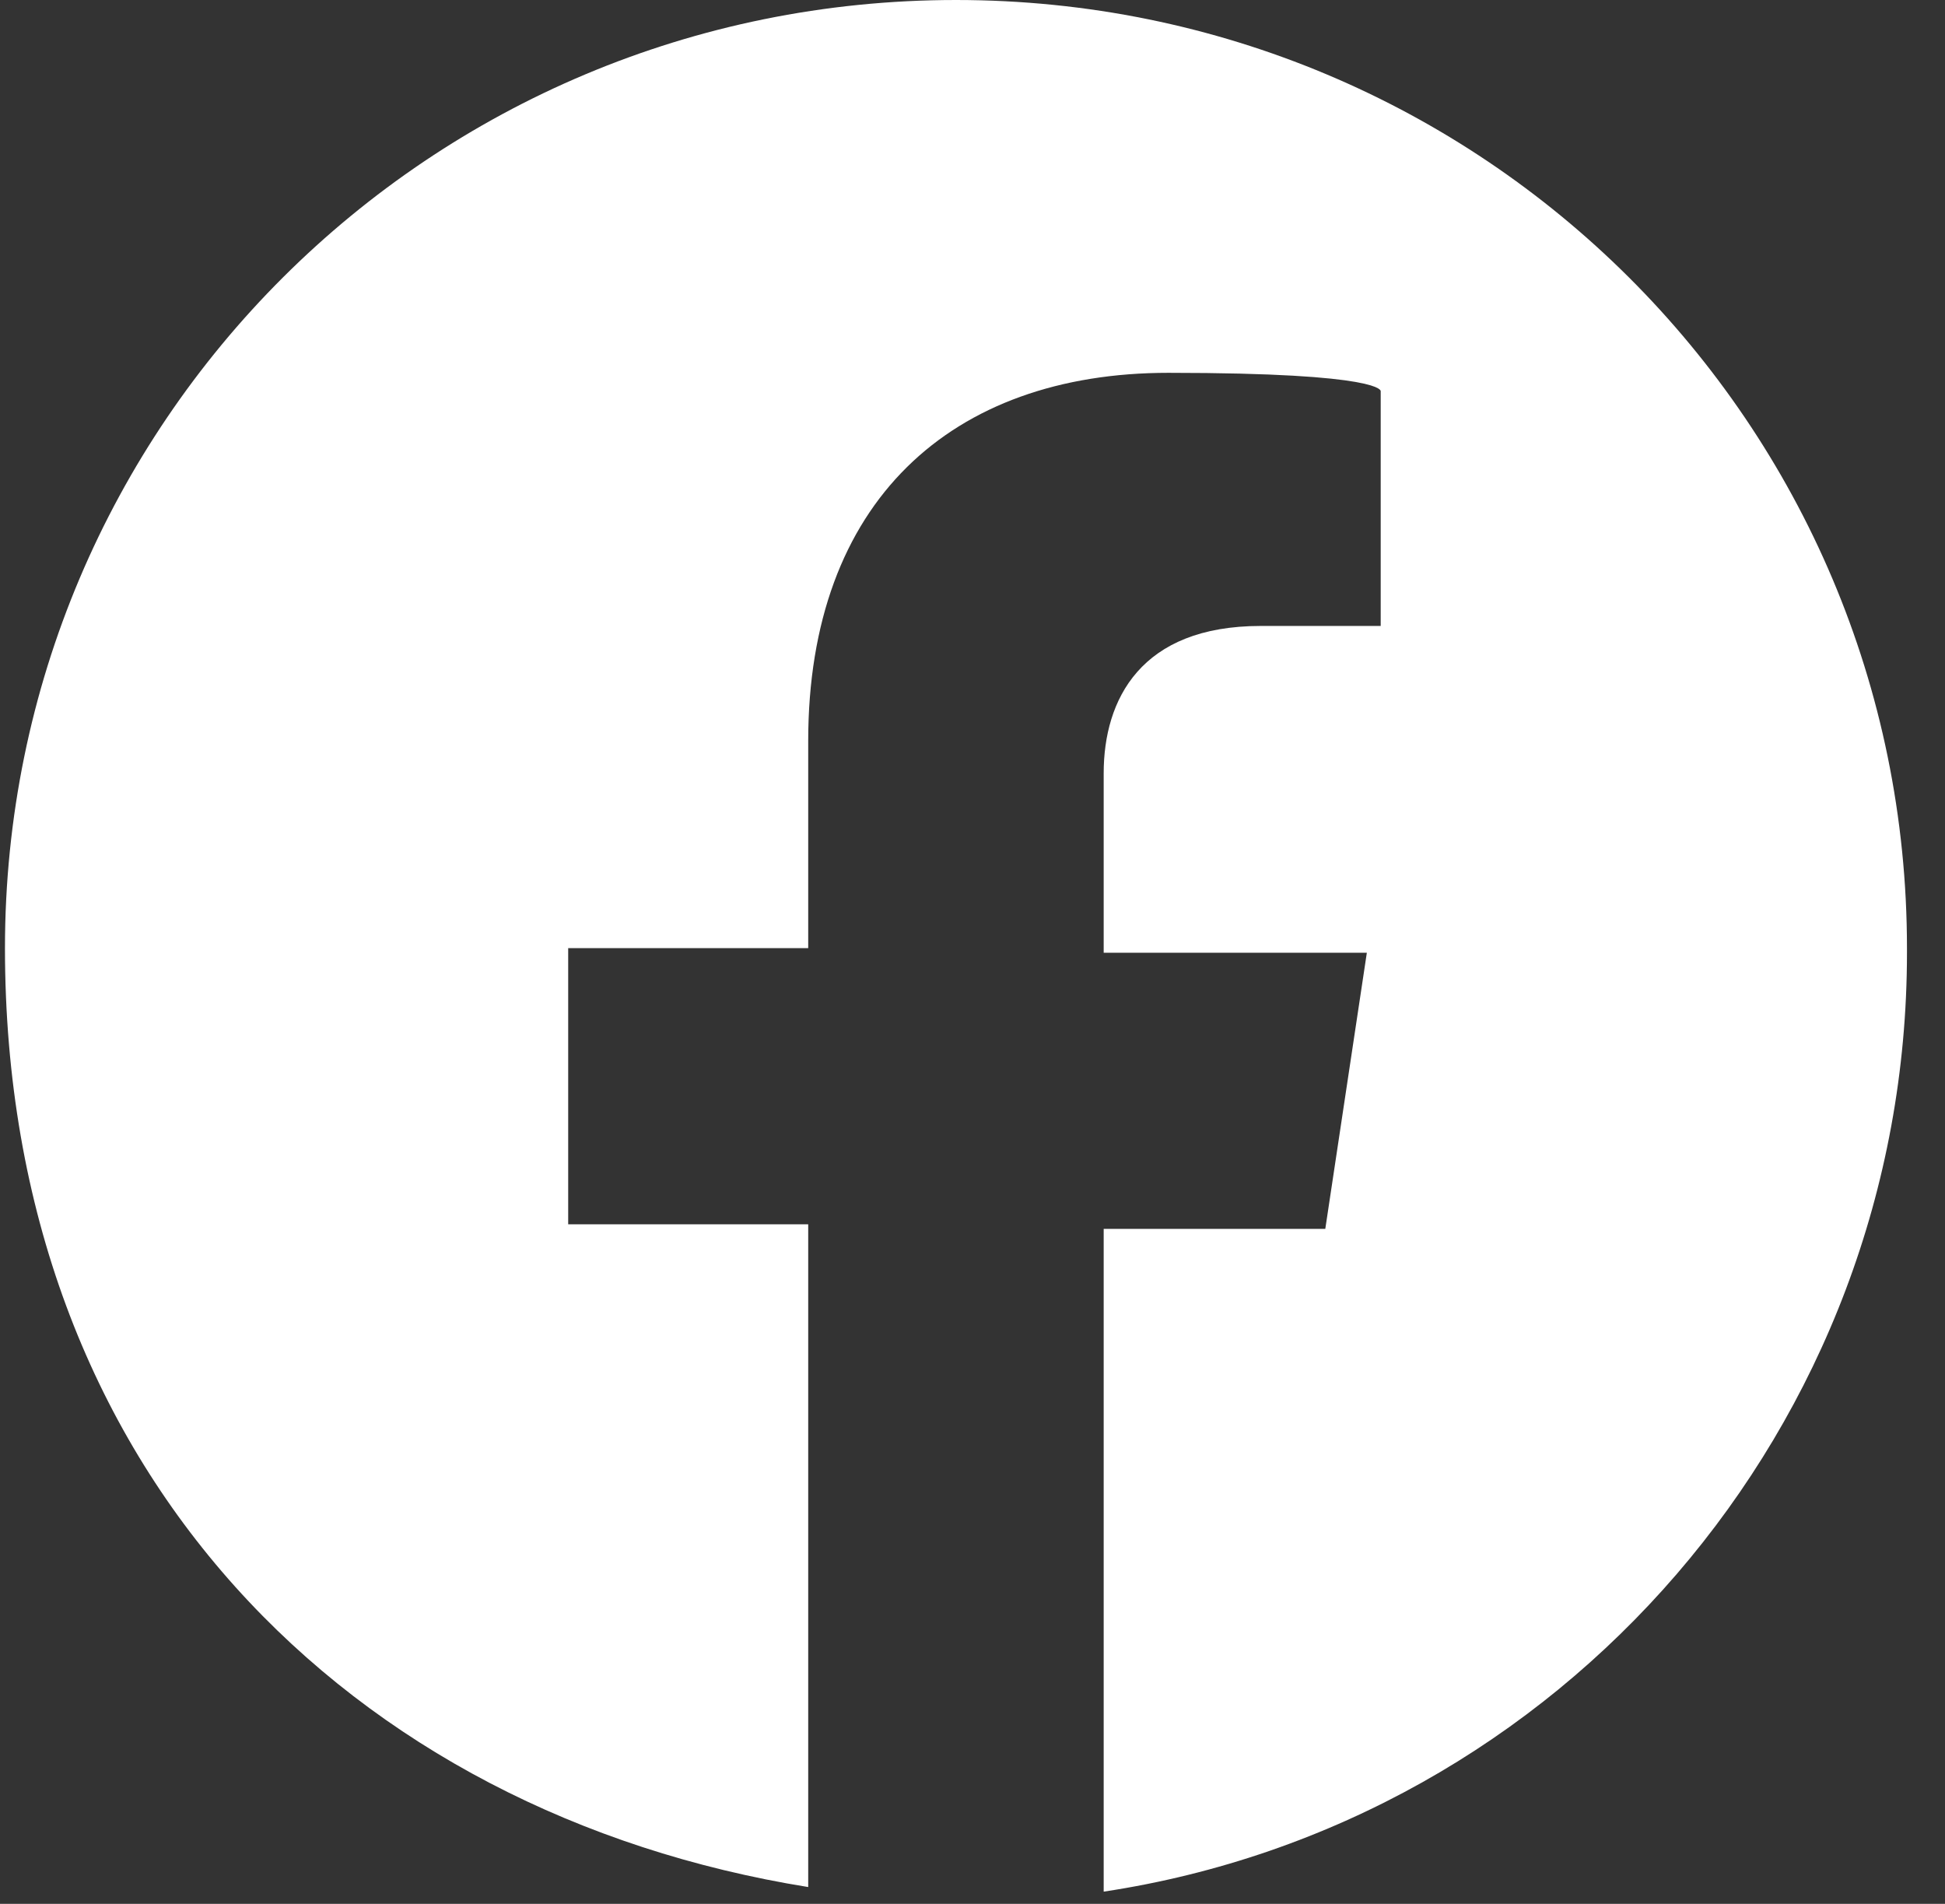 <svg width="47" height="46" fill="none" xmlns="http://www.w3.org/2000/svg"><rect width="100%" height="100%" fill="#333333" stroke="none"/><path d="M46.081 22.908C46.081 10.231 35.818 0 23.101 0 10.382 0 .12 10.23.12 22.908s8.366 20.907 19.41 22.686V29.581h-5.8v-6.673h5.8v-5.004c0-5.783 3.459-8.896 8.702-8.896s5.132.444 5.132.444v5.672h-2.9c-2.901 0-3.794 1.78-3.794 3.559v4.337h6.359l-1.004 6.672H26.67v16.013c11.044-1.668 19.411-11.231 19.411-22.685v-.112z" fill="#fff"/></svg>